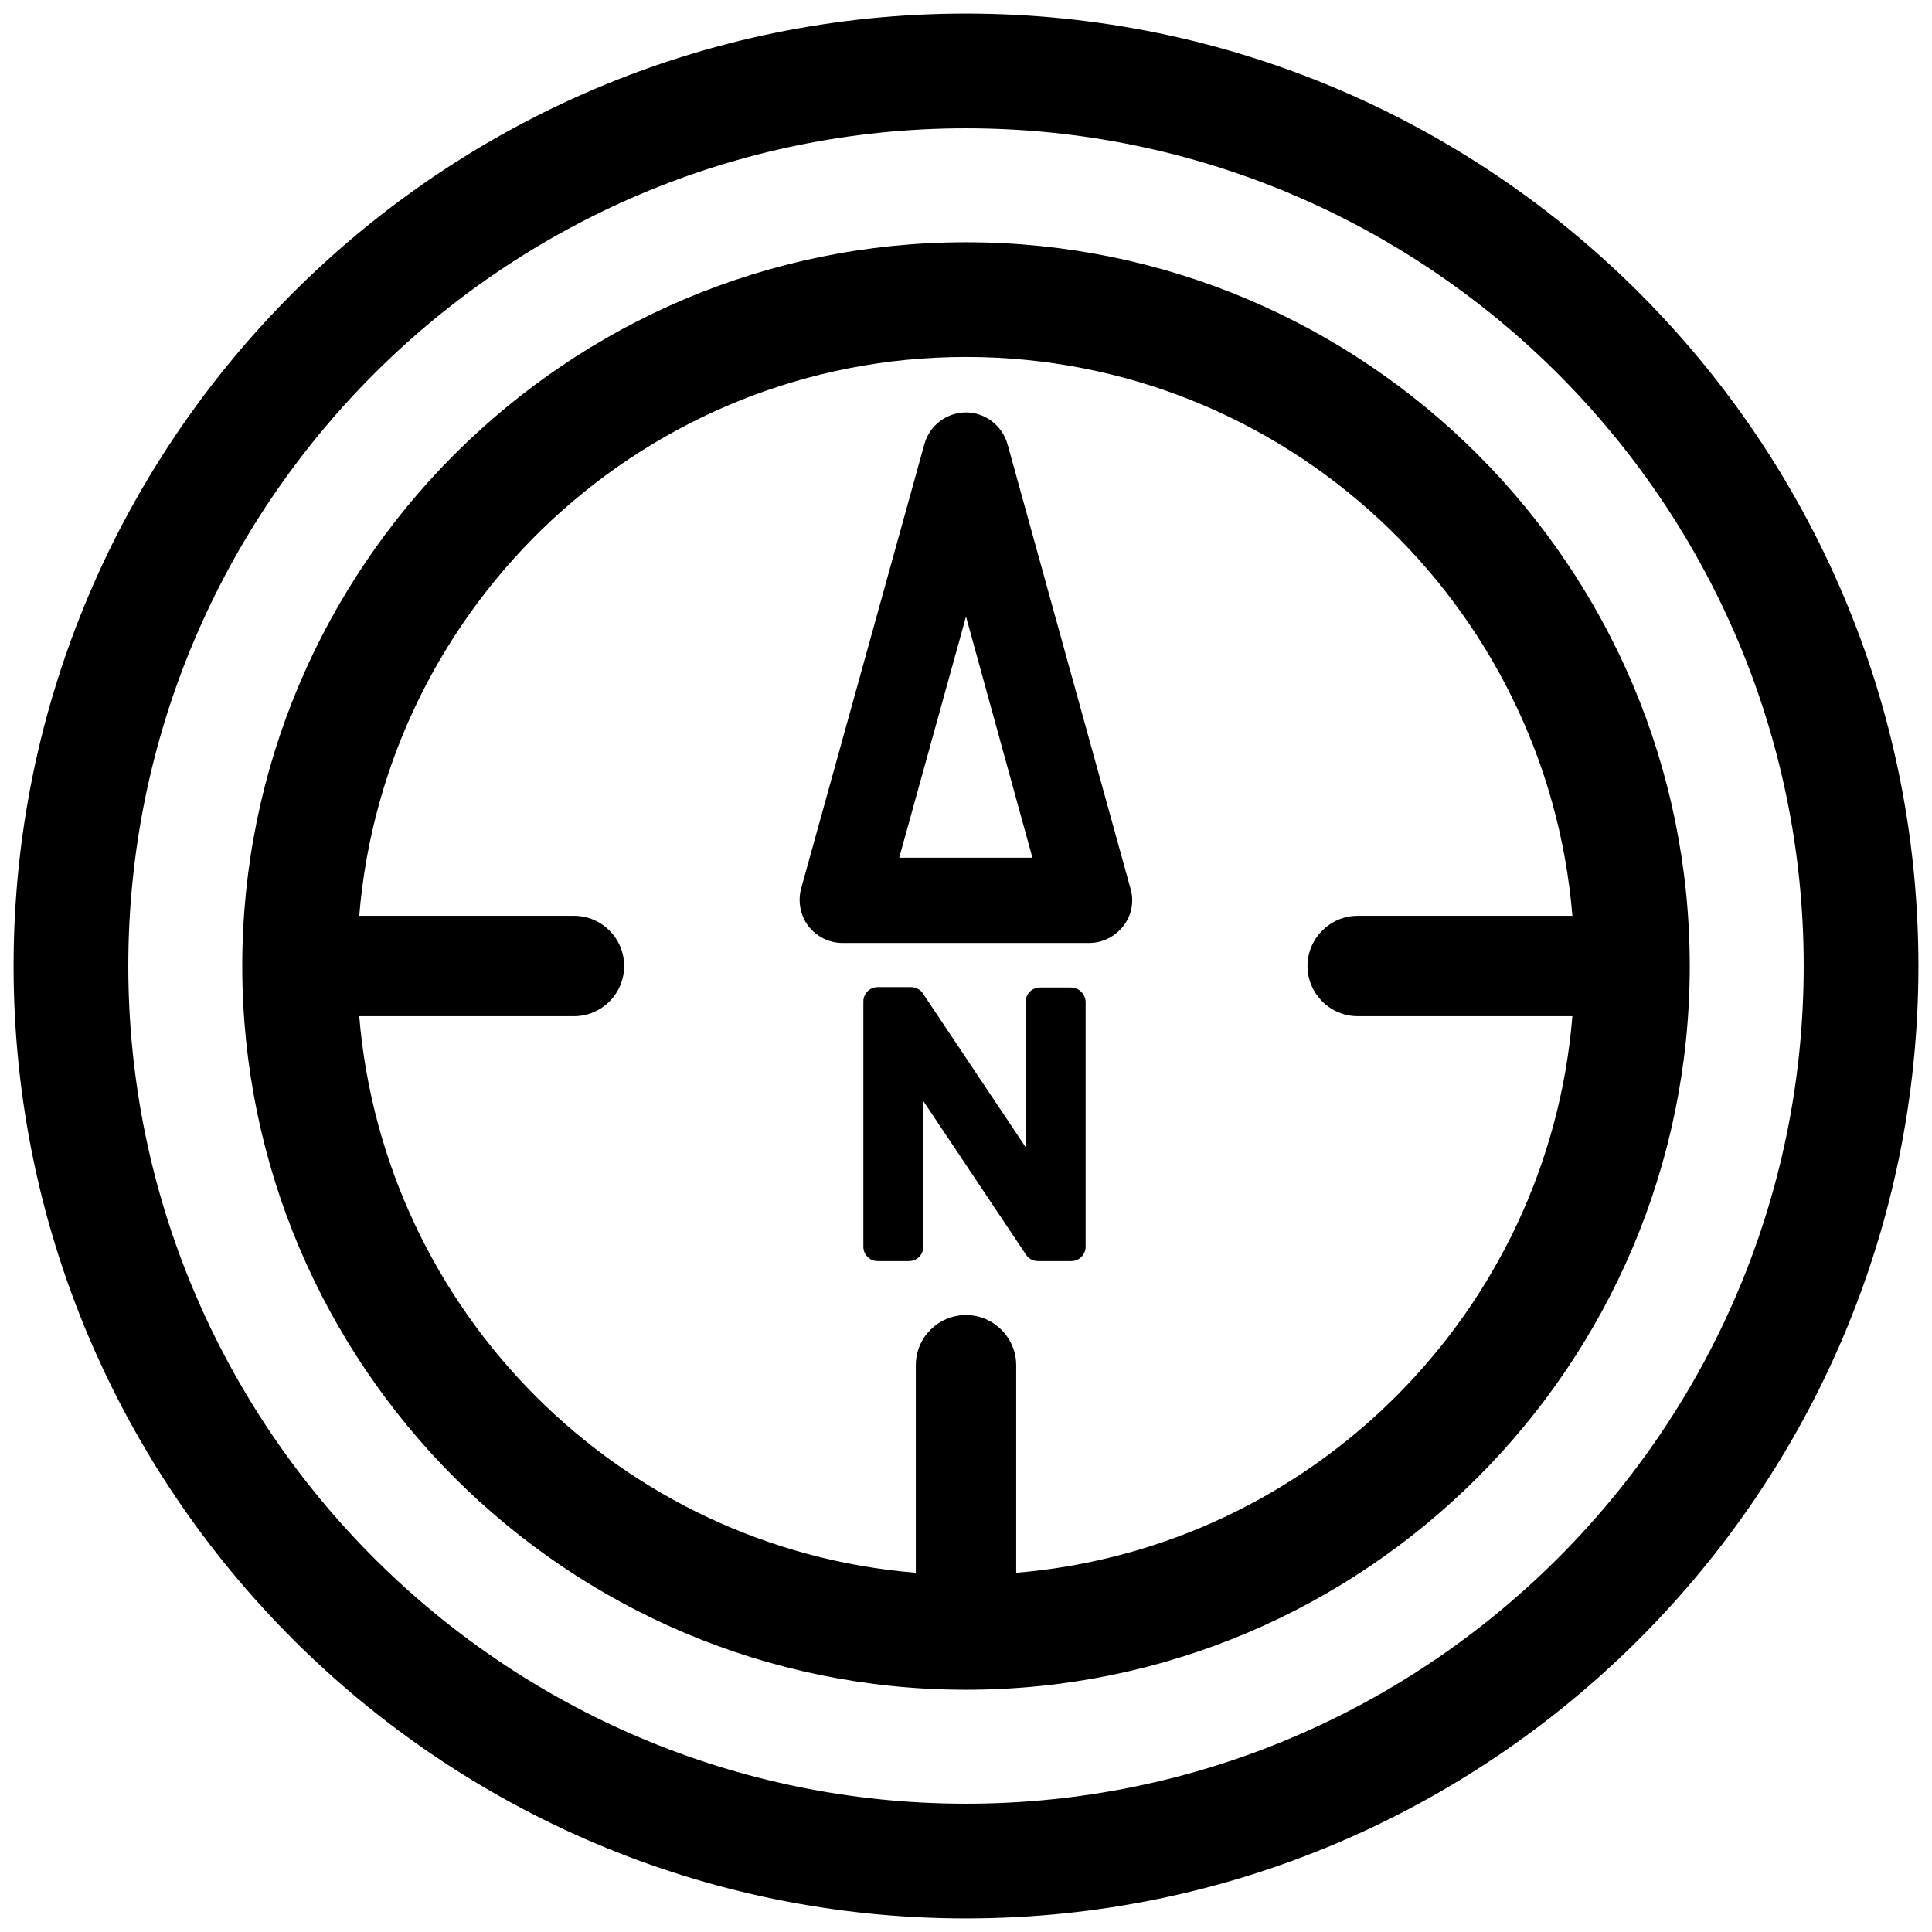 <?xml version="1.0" encoding="utf-8"?>
<!-- Generator: Adobe Illustrator 23.0.2, SVG Export Plug-In . SVG Version: 6.00 Build 0)  -->
<svg version="1.1" id="Calque_1" xmlns="http://www.w3.org/2000/svg" xmlns:xlink="http://www.w3.org/1999/xlink" x="0px" y="0px"
	 viewBox="0 0 512 512" style="enable-background:new 0 0 512 512;" xml:space="preserve">
<g>
	<path d="M256,64.2c-105.8,0-191.8,86-191.8,191.8c0,105.8,86,191.8,191.8,191.8c105.7,0,191.8-86,191.8-191.8
		C447.8,150.2,361.8,64.2,256,64.2z M269.3,416.8v-55c0-7.3-6-13.3-13.3-13.3c-7.3,0-13.3,5.9-13.3,13.3v55
		c-78.4-6.4-141-69.1-147.5-147.5h56.9c7.3,0,13.3-5.9,13.3-13.3c0-7.3-5.9-13.3-13.3-13.3H95.2C102,159.9,171.5,94.6,256,94.6
		c84.5,0,153.9,65.3,160.7,148.1l-56.9,0c-7.3,0-13.3,6-13.3,13.3c0,7.3,6,13.3,13.3,13.3c0,0,0,0,0,0l56.9,0
		C410.3,347.7,347.7,410.3,269.3,416.8z"/>
	<path d="M256,3.6C116.9,3.6,3.6,116.8,3.6,256c0,139.2,113.2,252.4,252.4,252.4c139.1,0,252.4-113.2,252.4-252.4
		C508.4,116.8,395.2,3.6,256,3.6z M256,478c-122.4,0-222-99.6-222-222c0-122.4,99.6-222,222-222c122.4,0,222,99.6,222,222
		C478,378.4,378.4,478,256,478z"/>
	<path d="M267,117.7c-1.4-4.9-5.9-8.4-11-8.4c0,0,0,0,0,0c-5.1,0-9.6,3.4-11,8.3l-32.7,117.9c-0.9,3.4-0.2,7.1,1.9,9.9
		c2.2,2.8,5.5,4.5,9.1,4.5l65.3,0c0,0,0,0,0,0c3.6,0,6.9-1.7,9.1-4.5c2.2-2.8,2.9-6.5,1.9-9.9L267,117.7z M238.3,227.3l17.7-63.9
		l17.6,63.9L238.3,227.3z"/>
	<path d="M283.8,261.7h-8.2c-2.1,0-3.8,1.7-3.8,3.8V304l-27.2-40.7c-0.7-1.1-1.9-1.7-3.2-1.7h-8.8c-2.1,0-3.8,1.7-3.8,3.8v65
		c0,2.1,1.7,3.8,3.8,3.8h8.3c2.1,0,3.8-1.7,3.8-3.8v-38.6l27.2,40.7c0.7,1.1,1.9,1.7,3.2,1.7h8.8c2.1,0,3.8-1.7,3.8-3.8v-65
		C287.6,263.4,285.9,261.7,283.8,261.7z"/>
</g>
</svg>

